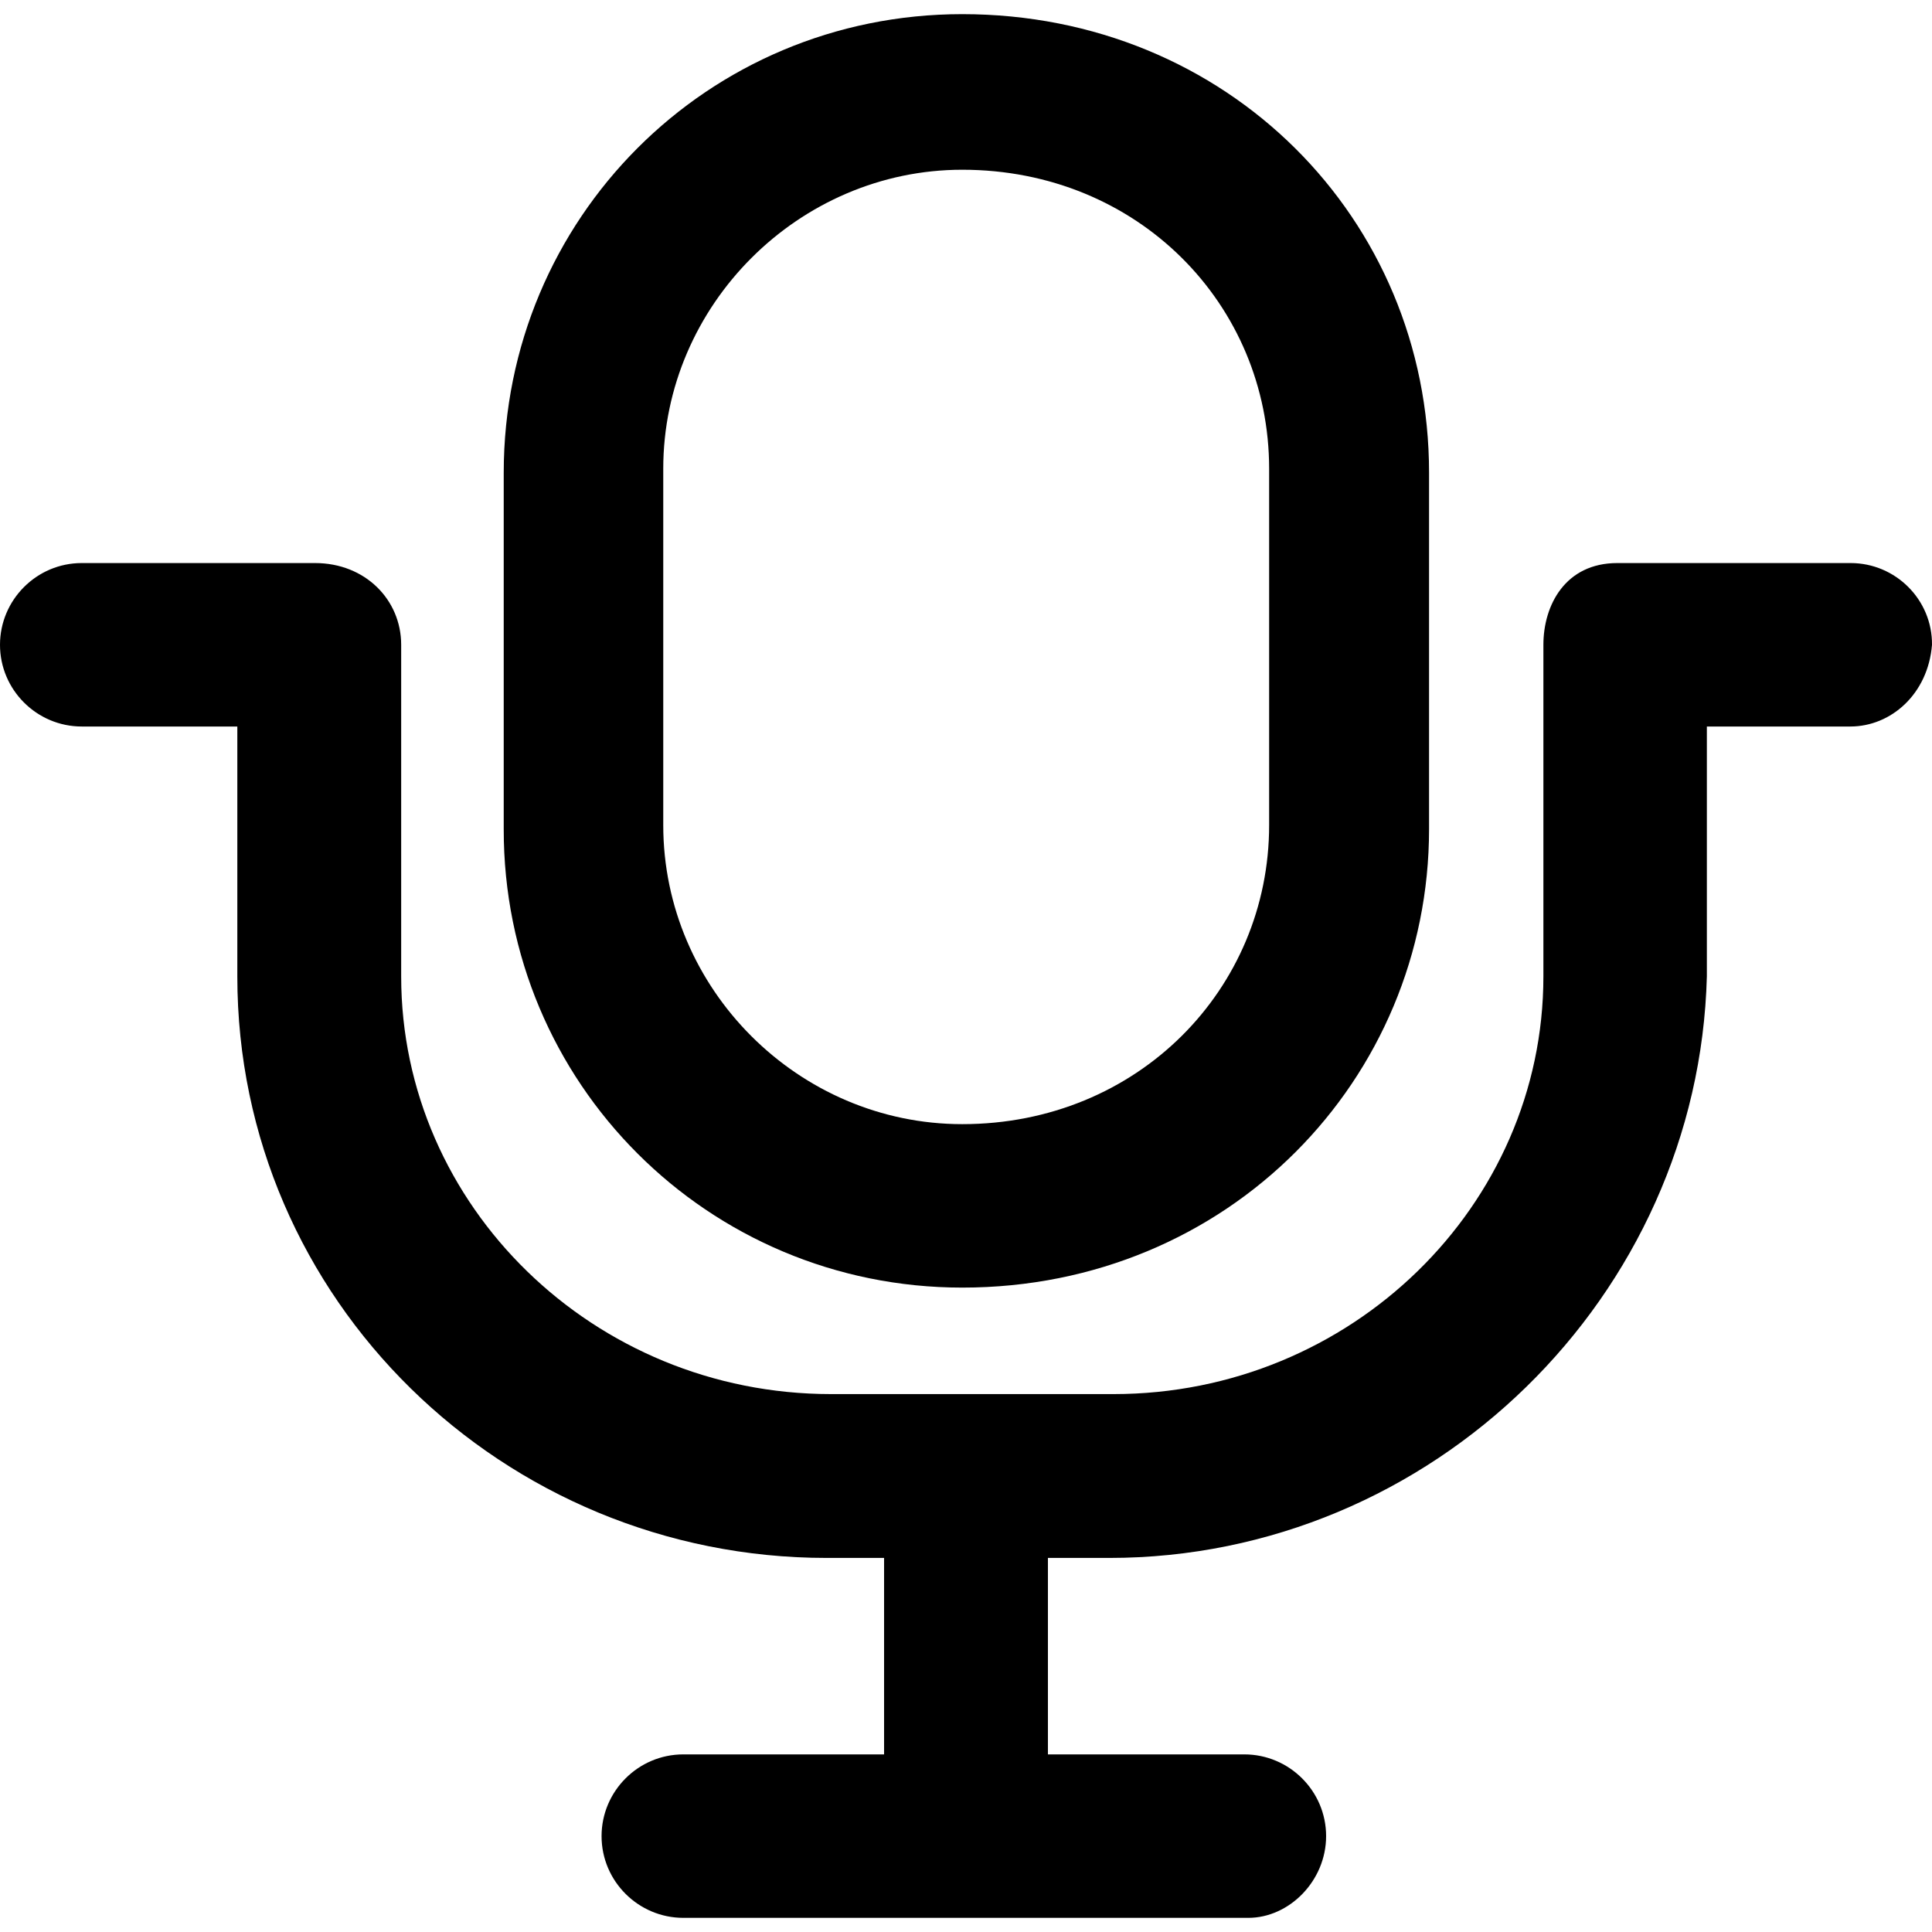 <?xml version="1.0" encoding="iso-8859-1"?>
<!-- Uploaded to: SVG Repo, www.svgrepo.com, Generator: SVG Repo Mixer Tools -->
<svg fill="#000000" height="800px" width="800px" version="1.1" id="Capa_1" xmlns="http://www.w3.org/2000/svg" xmlns:xlink="http://www.w3.org/1999/xlink" 
	 viewBox="0 0 491.701 491.701" xml:space="preserve">
<g>
	<g>
		<path d="M244.9,327.7c67.8,0,118.8-53.1,118.8-116.7v-90.7c0-64.6-51.3-116.7-118.8-116.7c-64.9,0-116.7,52.1-116.7,116.7V211
			C128.1,275.6,180.2,327.7,244.9,327.7z M168.8,119.3c0-41.7,34.6-76.1,76.1-76.1c44.8,0,78.1,34.4,78.1,76.1V210
			c0,41.7-33.4,76.1-78.1,76.1c-41.7,0-76.1-34.4-76.1-76.1V119.3L168.8,119.3z"/>
		<path d="M471,143.3h-59.4c-13.2,0-18.8,10.7-18.8,20.8v84.4c0,58.4-49,106.3-109.4,106.3h-71.9c-60.4,0-109.4-47.9-109.4-106.3
			v-84.4c0-11.5-9.2-20.8-21.9-20.8H20.8C9.3,143.3,0,152.7,0,164.1c0,11.5,9.4,20.8,20.8,20.8h39.6v63.6c0,82.3,67.7,148,150,148
			H225v50h-51.1c-11.5,0-20.8,9.4-20.8,20.8c0,11.5,9.4,20.8,20.8,20.8h143.8c10.4,0,19.8-9.4,19.8-20.8c0-11.5-9.4-20.8-20.8-20.8
			h-50v-50h15.6c82.3,0,150-66.7,152.1-148v-63.6h36.5c10.4,0,19.8-8.3,20.8-20.8C491.8,152.6,482.4,143.3,471,143.3z"/>
	</g>
</g>
</svg>